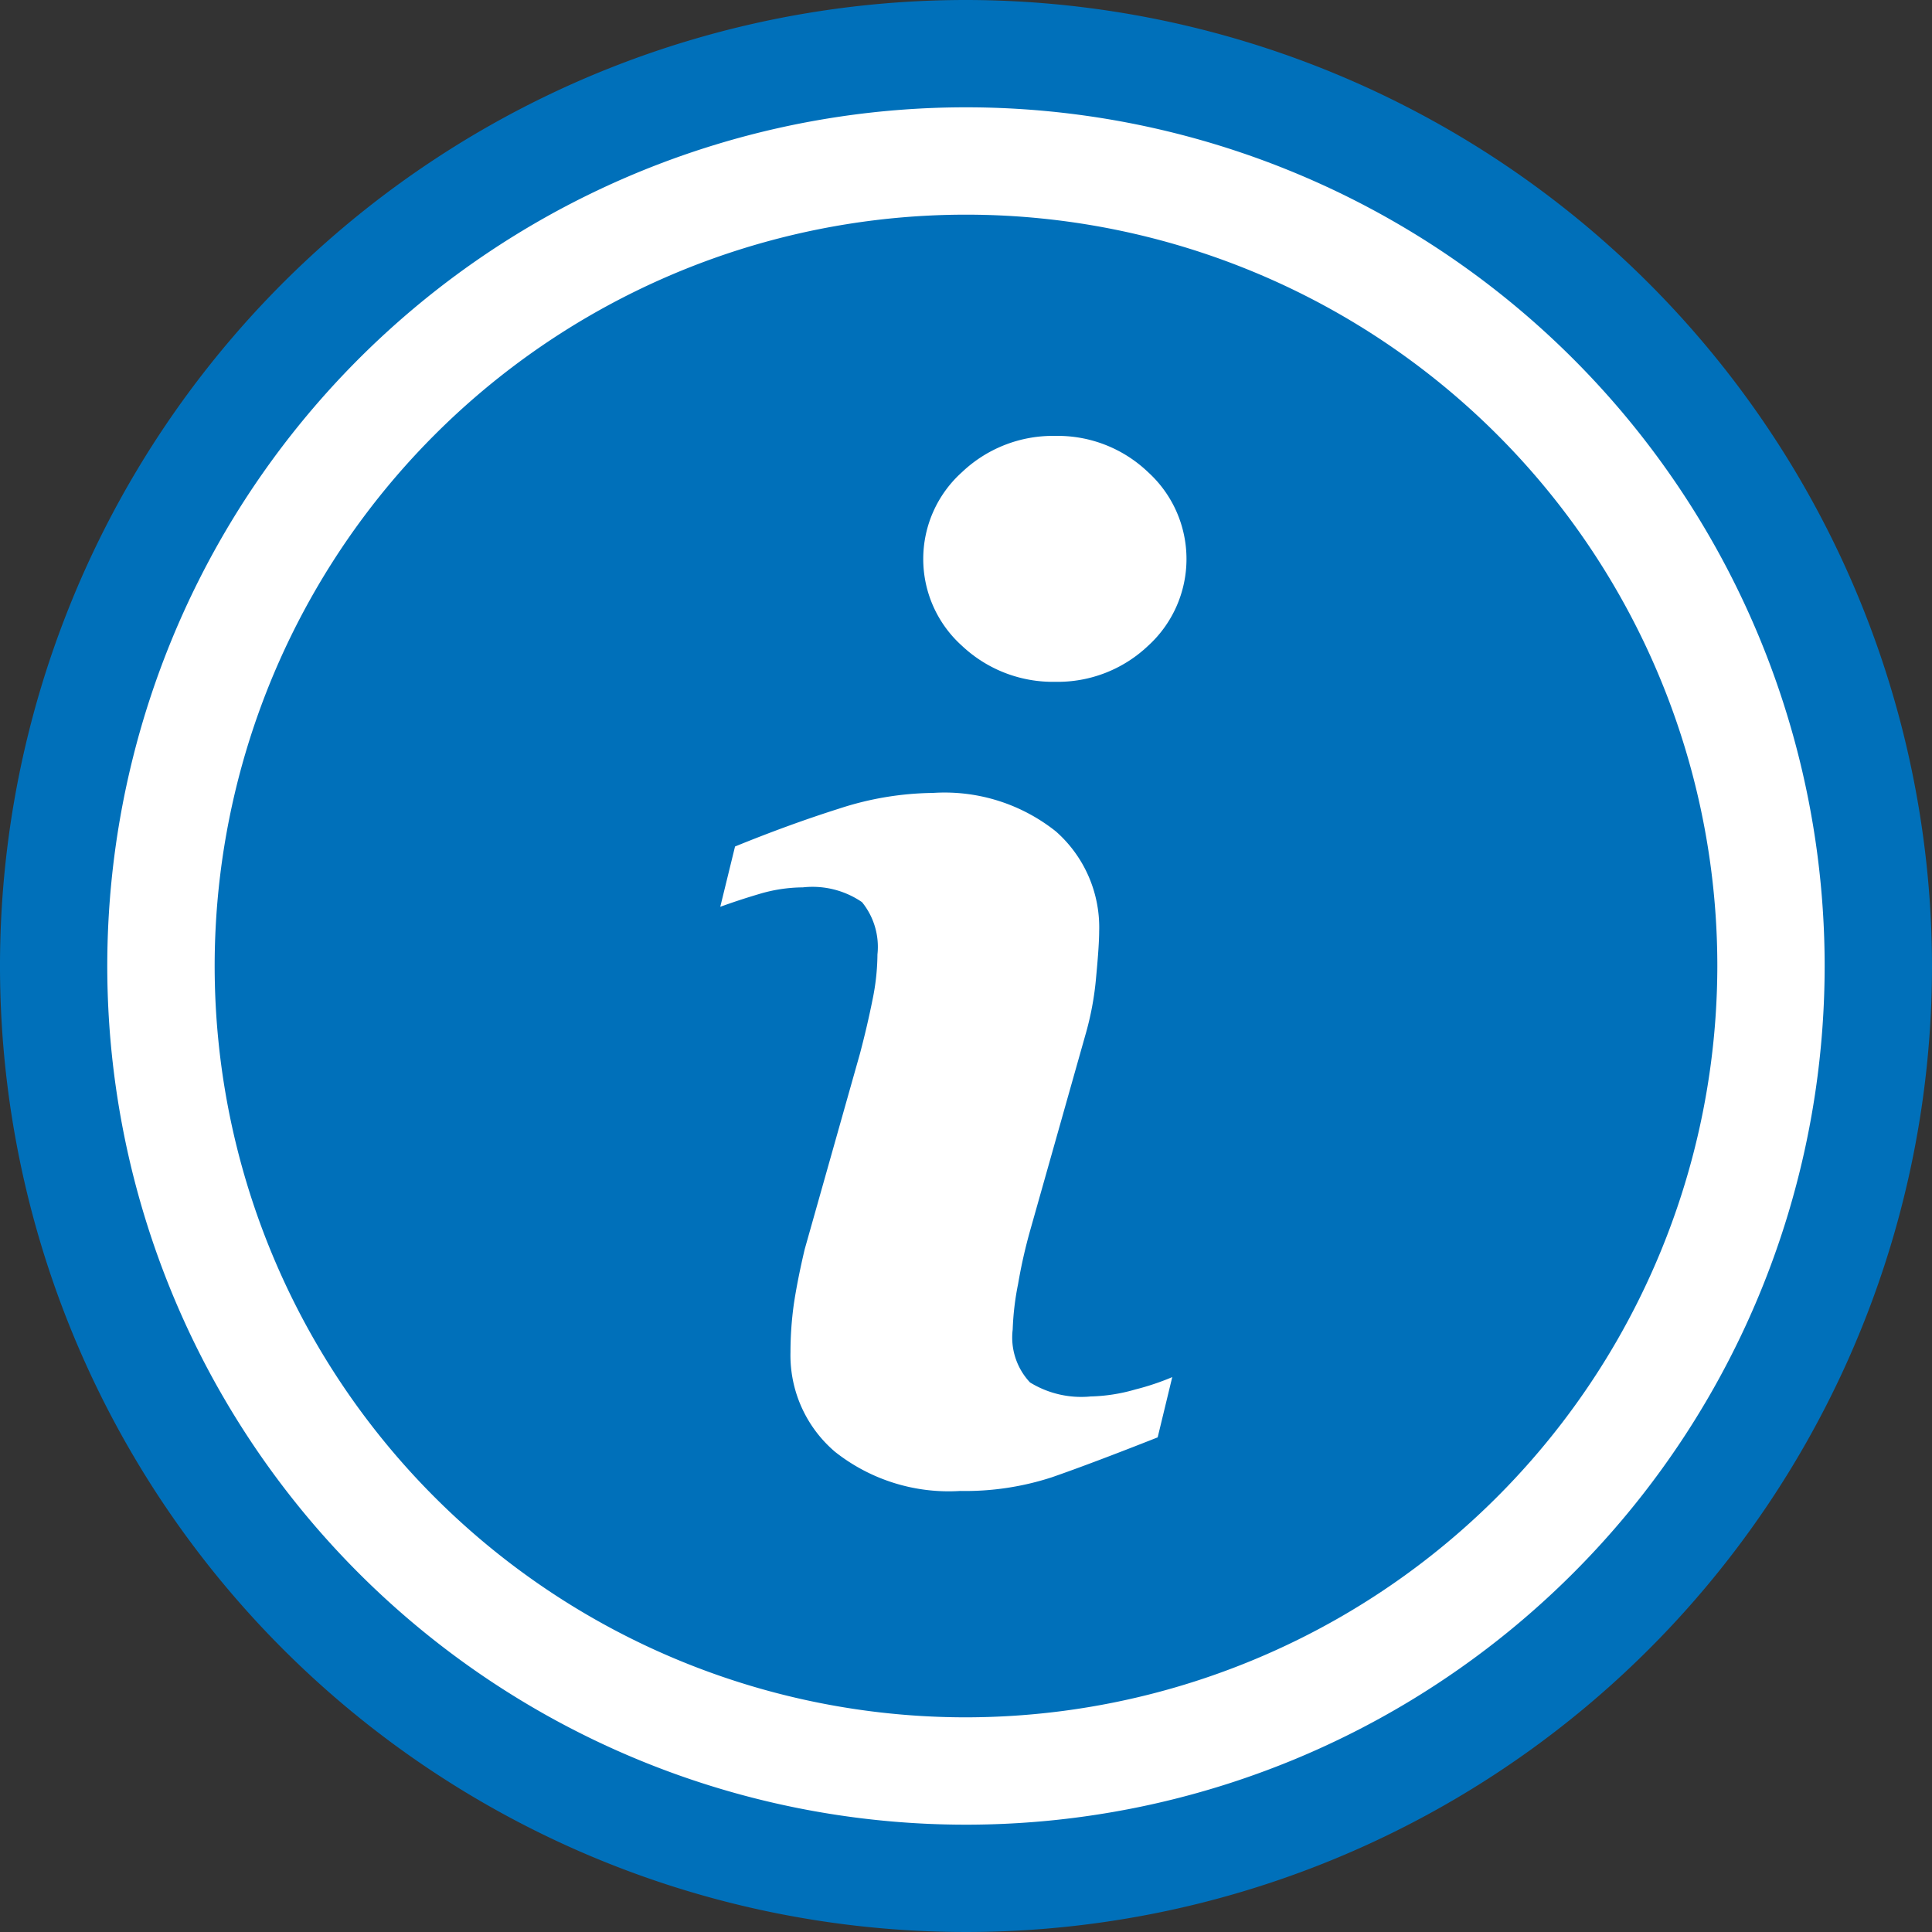 <svg xmlns="http://www.w3.org/2000/svg" xmlns:xlink="http://www.w3.org/1999/xlink" width="53" height="53" viewBox="0 0 53 53">
  <rect x="0" y="0" width="53" height="53" fill="#333333" stroke="none"/>
  <defs>
    <clipPath id="clip-path">
      <rect id="Rectangle_151" data-name="Rectangle 151" width="53" height="53" transform="translate(0 0)" fill="none"/>
    </clipPath>
  </defs>
  <g id="Group_330" data-name="Group 330" transform="translate(0 0)">
    <g id="Group_329" data-name="Group 329" transform="translate(0 0)" clip-path="url(#clip-path)">
      <path id="Path_296" data-name="Path 296" d="M26.5,0A26.5,26.5,0,1,0,53,26.5,26.53,26.53,0,0,0,26.5,0" transform="translate(0 0)" fill="#0070ba"/>
      <path id="Path_297" data-name="Path 297" d="M196.568,221.757a2.685,2.685,0,0,1-1.652-.386,1.8,1.8,0,0,1-.475-1.452,7.569,7.569,0,0,1,.148-1.249,14.21,14.21,0,0,1,.332-1.472l1.51-5.345a8.23,8.23,0,0,0,.3-1.618c.056-.587.082-1,.082-1.231a3.51,3.51,0,0,0-1.185-2.747,4.9,4.9,0,0,0-3.375-1.058,8.526,8.526,0,0,0-2.578.432q-1.362.431-2.851,1.038l-.405,1.654c.3-.109.649-.227,1.061-.349a4.25,4.25,0,0,1,1.205-.184,2.4,2.4,0,0,1,1.622.405,1.946,1.946,0,0,1,.424,1.434,6.346,6.346,0,0,1-.138,1.257q-.138.691-.341,1.461l-1.516,5.367q-.2.846-.3,1.516a9.652,9.652,0,0,0-.091,1.314,3.477,3.477,0,0,0,1.222,2.73A5.027,5.027,0,0,0,193,224.348a7.662,7.662,0,0,0,2.518-.376q1.082-.376,2.9-1.094l.4-1.653a6.985,6.985,0,0,1-1.01.338,4.767,4.767,0,0,1-1.249.193" transform="translate(-166.66 -183.447)" fill="#fff"/>
      <path id="Path_298" data-name="Path 298" d="M242.558,112.815a3.619,3.619,0,0,0-2.556.992,3.2,3.2,0,0,0,0,4.769,3.635,3.635,0,0,0,2.556.985,3.6,3.6,0,0,0,2.543-.985,3.219,3.219,0,0,0,0-4.769,3.584,3.584,0,0,0-2.543-.992" transform="translate(-213.609 -100.857)" fill="#fff"/>
      <path id="Path_299" data-name="Path 299" d="M51.333,27.776A23.556,23.556,0,1,0,74.888,51.332,23.556,23.556,0,0,0,51.333,27.776m0,44.167A20.611,20.611,0,1,1,71.944,51.332,20.634,20.634,0,0,1,51.333,71.943" transform="translate(-24.833 -24.832)" fill="#fff"/>
    </g>
  </g>
</svg>
